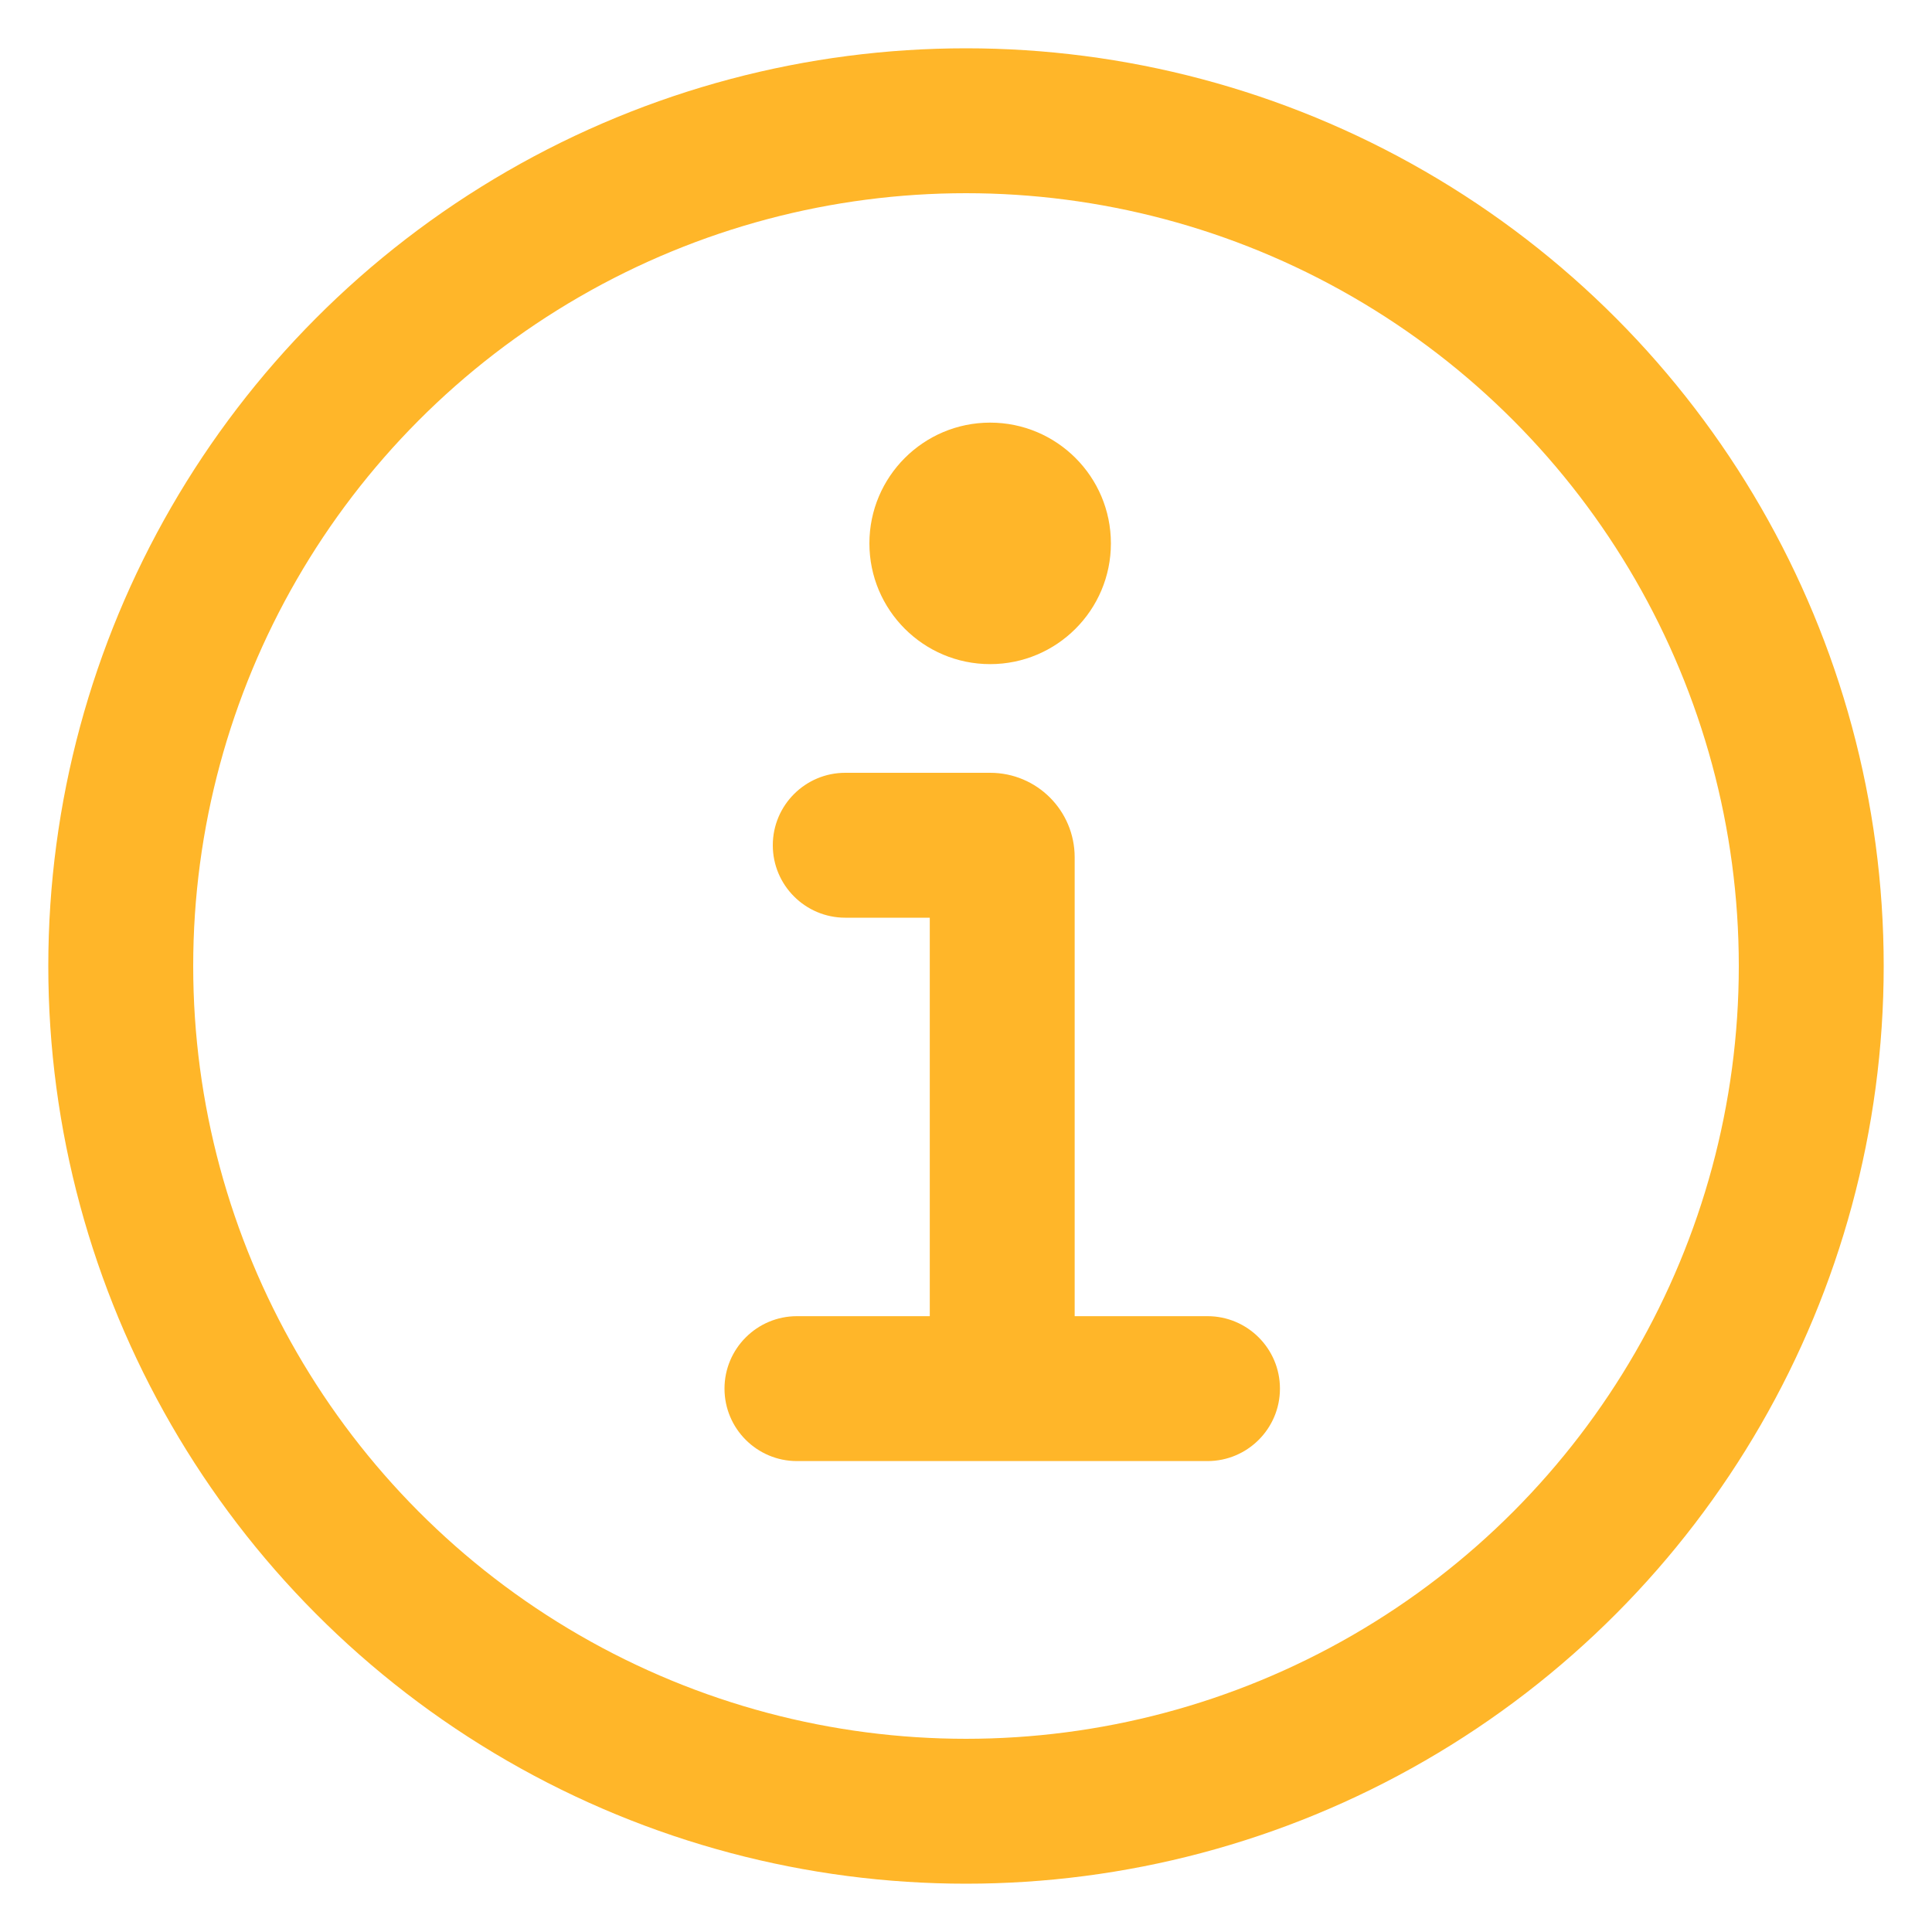<svg
  width="12"
  height="12"
  viewBox="0 0 16 16"
  fill="none"
  xmlns="http://www.w3.org/2000/svg"
>
  <g clip-path="url(#clip0_1853_9877)">
    <circle
      cx="8"
      cy="8"
      r="7"
      stroke="#FFB629"
      stroke-width="1.2"
      stroke-linecap="round"
    />
    <path
      d="M8.2 3.5C7.648 3.5 7.2 3.948 7.2 4.5C7.2 5.052 7.648 5.5 8.2 5.5C8.752 5.5 9.2 5.052 9.2 4.5C9.2 3.948 8.752 3.5 8.2 3.5Z"
      fill="#FFB629"
    />
    <path
      fill-rule="evenodd"
      clip-rule="evenodd"
      d="M7 6.4C6.669 6.4 6.4 6.669 6.4 7C6.4 7.331 6.669 7.6 7 7.6H7.7V10.9H6.6C6.269 10.9 6 11.169 6 11.5C6 11.831 6.269 12.1 6.6 12.1H10C10.331 12.1 10.6 11.831 10.6 11.5C10.6 11.169 10.331 10.9 10 10.9H8.9V7.1C8.9 6.713 8.587 6.4 8.2 6.4H7Z"
      fill="#FFB629"
    />
  </g>
  <defs>
    <clipPath id="clip0_1853_9877">
      <rect width="16" height="16" fill="#000" />
    </clipPath>
  </defs>
</svg>